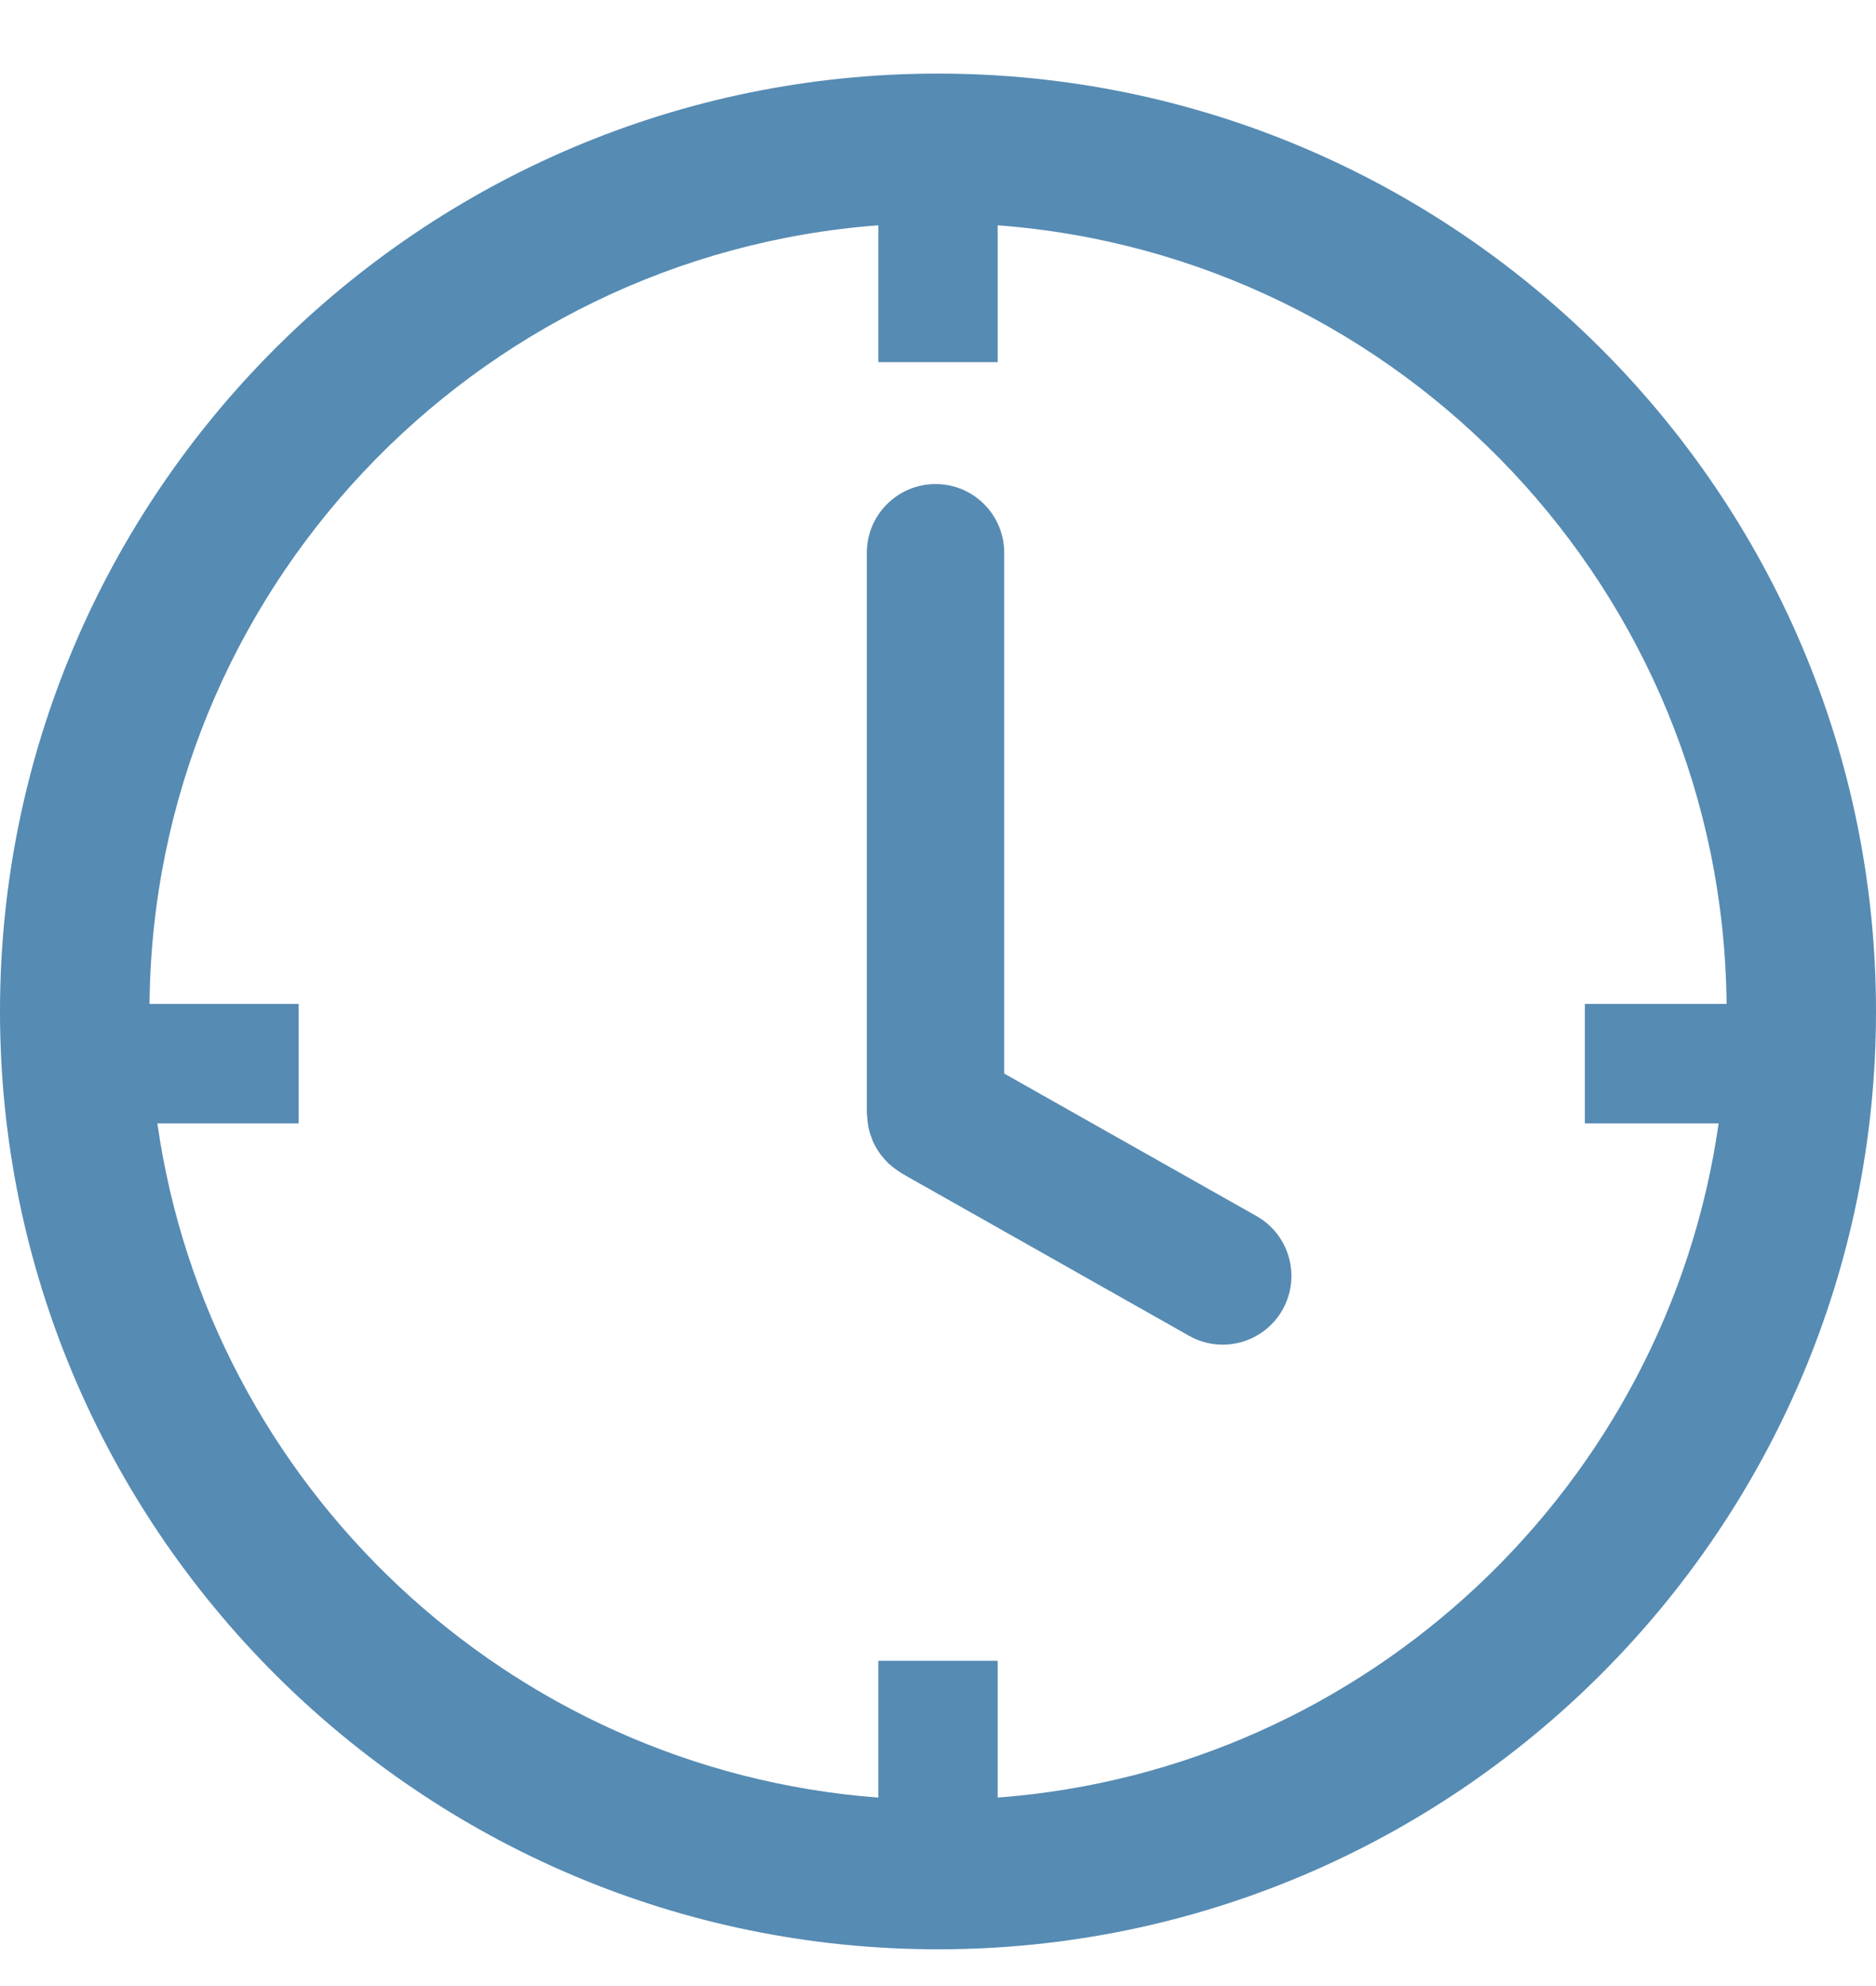 <svg width="17" height="18" viewBox="0 0 17 18" fill="none" xmlns="http://www.w3.org/2000/svg">
<path d="M11.387 11.022L9.1 9.73V5.01C9.1 4.666 8.822 4.387 8.478 4.387C8.134 4.387 7.855 4.666 7.855 5.01V10.093C7.855 10.101 7.858 10.108 7.858 10.116C7.859 10.138 7.861 10.159 7.864 10.181C7.867 10.201 7.87 10.22 7.875 10.24C7.879 10.259 7.886 10.277 7.892 10.296C7.899 10.315 7.906 10.334 7.914 10.353C7.922 10.371 7.932 10.388 7.942 10.405C7.952 10.422 7.962 10.439 7.974 10.456C7.986 10.472 7.999 10.487 8.013 10.503C8.026 10.518 8.039 10.532 8.053 10.546C8.068 10.559 8.083 10.571 8.099 10.584C8.116 10.597 8.133 10.609 8.152 10.621C8.159 10.625 8.164 10.631 8.172 10.635L10.774 12.106C10.871 12.161 10.976 12.187 11.08 12.187C11.297 12.187 11.508 12.073 11.622 11.871C11.791 11.571 11.686 11.192 11.387 11.022Z" fill="#568BB3"/>
<path d="M8.5 0.667C3.813 0.667 0 4.48 0 9.167C0 13.854 3.813 17.667 8.5 17.667C13.187 17.667 17 13.854 17 9.167C17 4.48 13.187 0.667 8.5 0.667ZM9.041 16.292V15.052H7.959V16.292C4.608 16.039 1.895 13.468 1.426 10.182H2.706V9.099H1.355C1.389 5.371 4.292 2.318 7.959 2.042V3.282H9.041V2.042C12.708 2.318 15.611 5.371 15.646 9.099H14.362V10.182H15.574C15.105 13.468 12.392 16.039 9.041 16.292Z" fill="#568BB3"/>
</svg>
